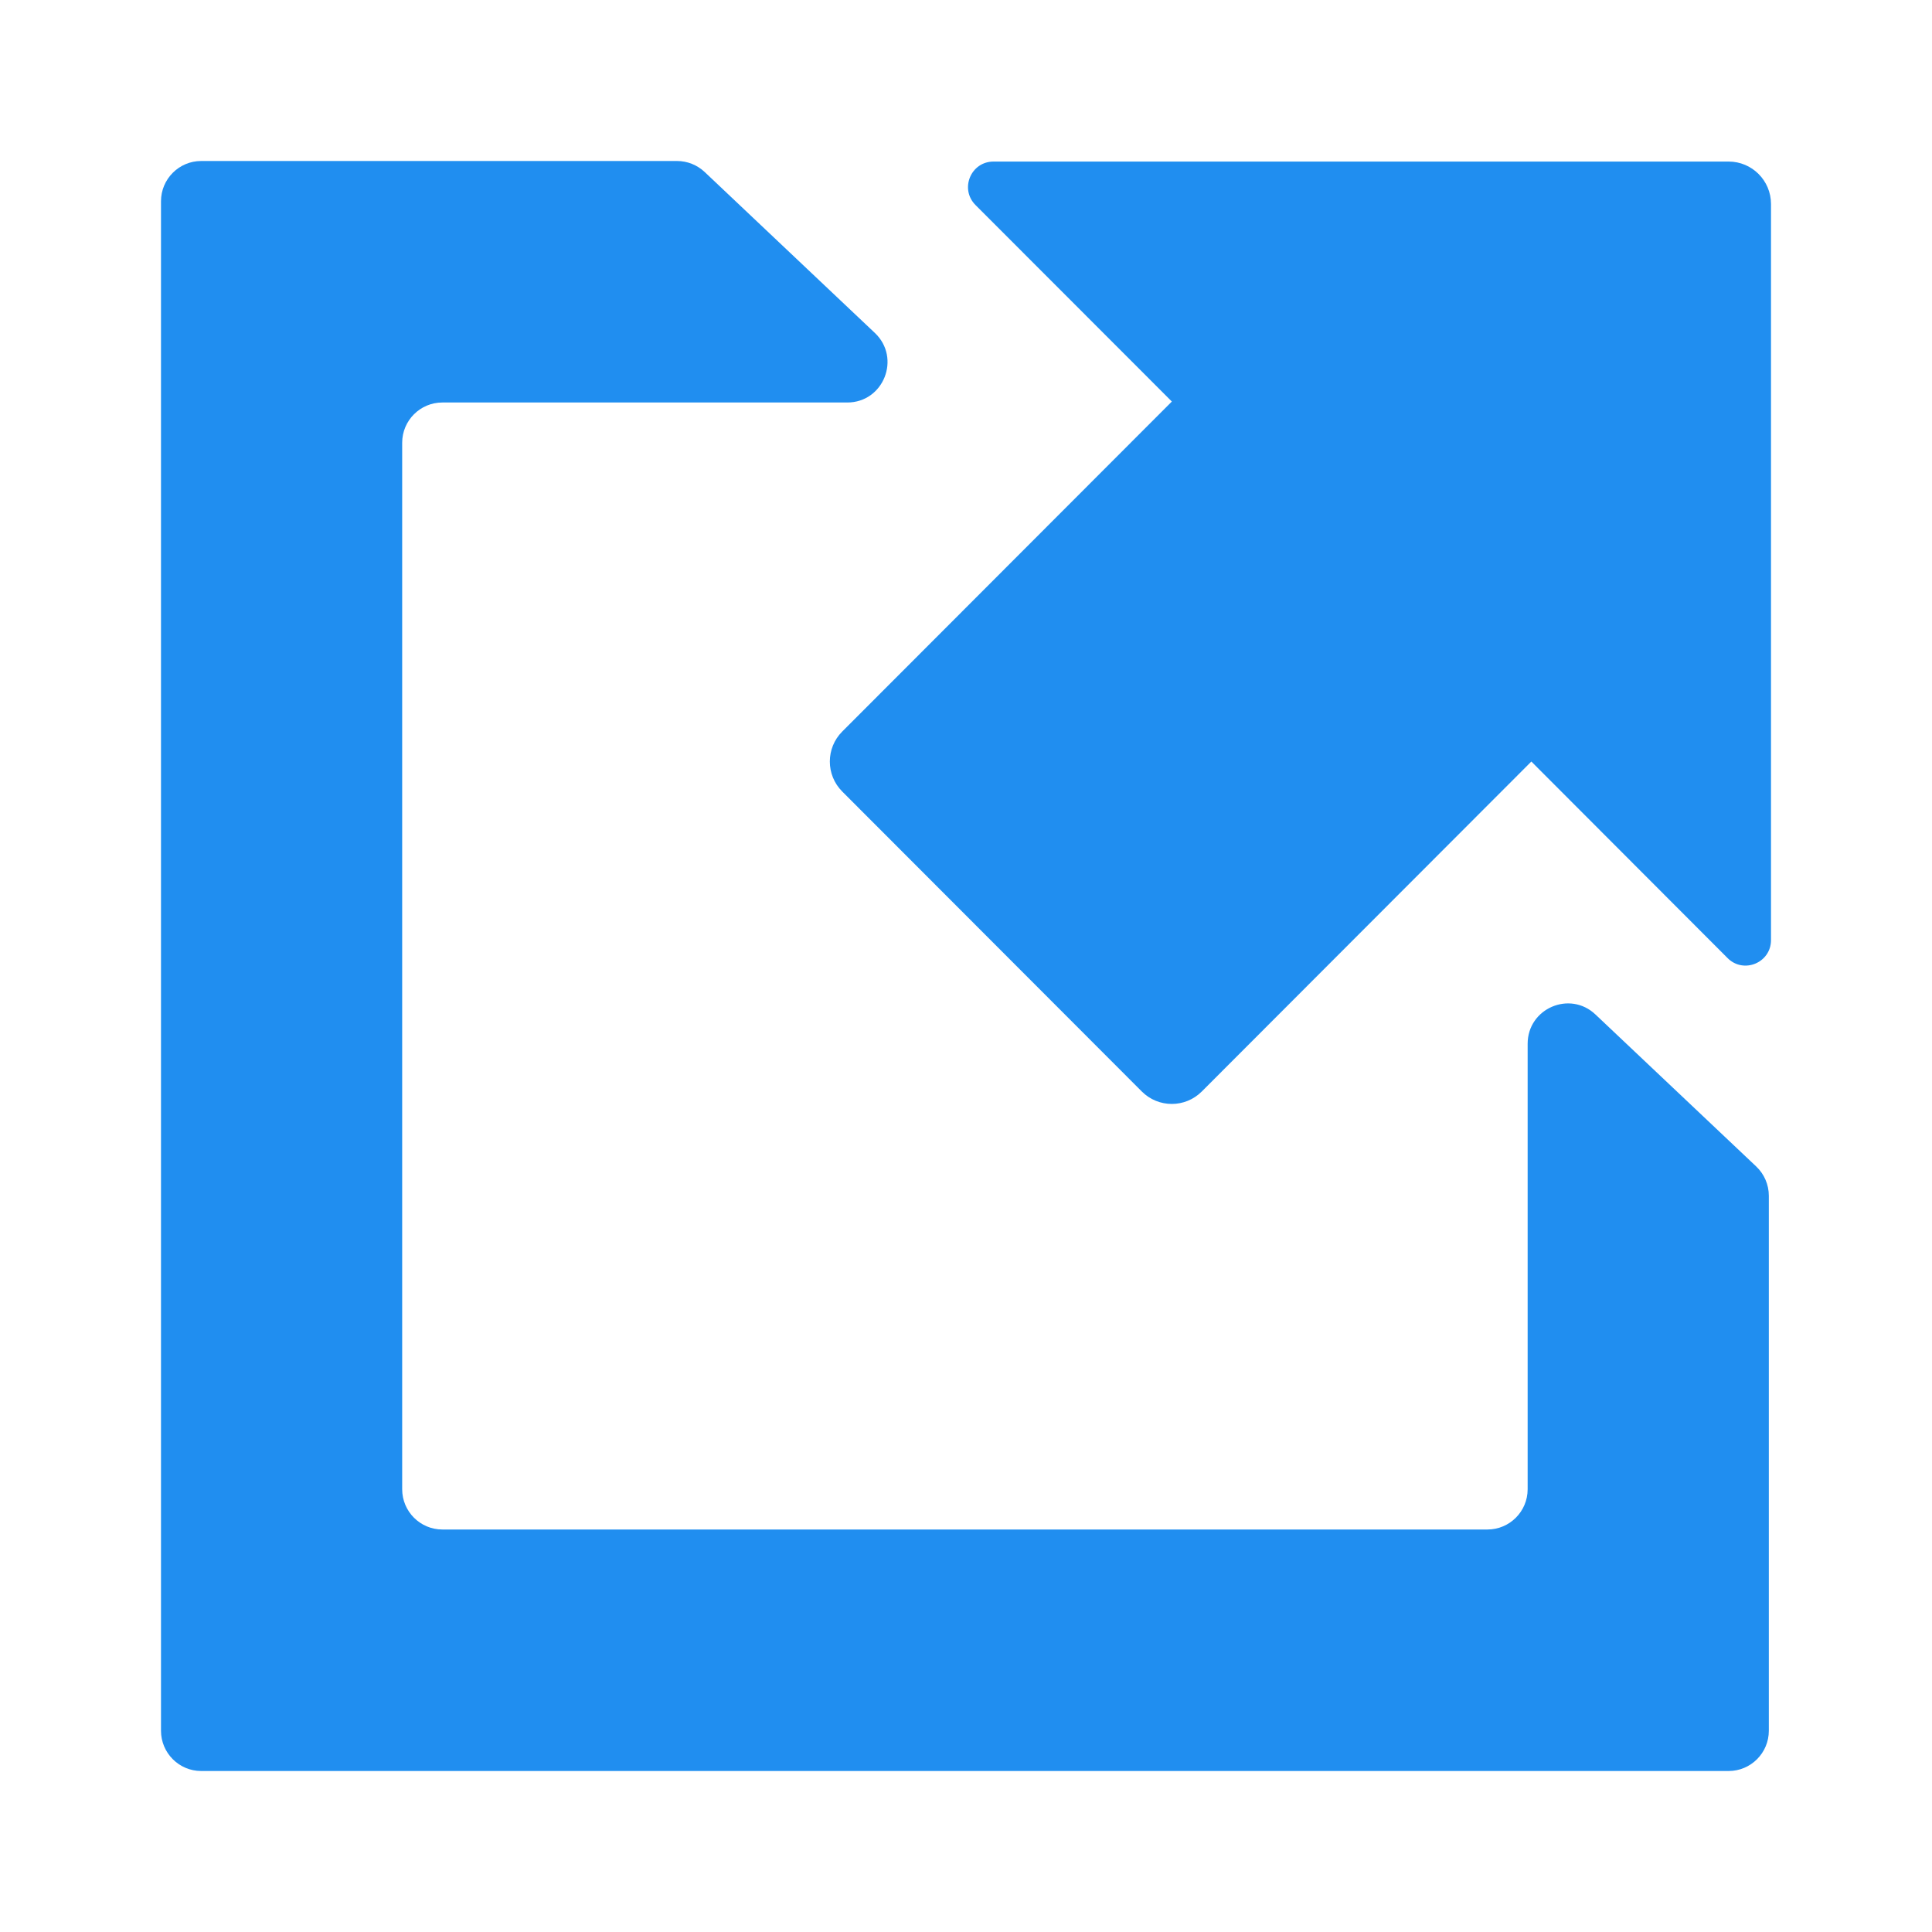 <?xml version="1.0" encoding="UTF-8"?> <svg xmlns="http://www.w3.org/2000/svg" width="24" height="24" viewBox="0 0 24 24" fill="none"><path d="M8.41 2C8.538 2 8.66 2.049 8.753 2.136L10.868 4.136C11.196 4.447 10.977 5 10.525 5H5.495C5.22 5 4.996 5.224 4.996 5.5V18.5C4.996 18.776 5.22 19 5.495 19H18.478C18.753 19 18.977 18.776 18.977 18.5V12.966C18.977 12.527 19.501 12.301 19.819 12.602L21.817 14.491C21.916 14.585 21.973 14.717 21.973 14.854V21.5C21.973 21.776 21.749 22 21.474 22H2.499C2.224 22 2 21.776 2 21.5V2.5C2 2.224 2.224 2 2.499 2H8.41Z" fill="#208EF0"></path><path d="M12.118 2.547L14.557 4.988L10.463 9.087C10.257 9.293 10.257 9.627 10.463 9.833L14.184 13.559C14.39 13.765 14.723 13.765 14.929 13.559L19.023 9.46L21.461 11.902C21.66 12.101 22 11.96 22 11.678V2.534C22 2.243 21.764 2.007 21.474 2.007L12.342 2.007C12.06 2.007 11.919 2.347 12.118 2.547Z" fill="#208EF0"></path></svg> 